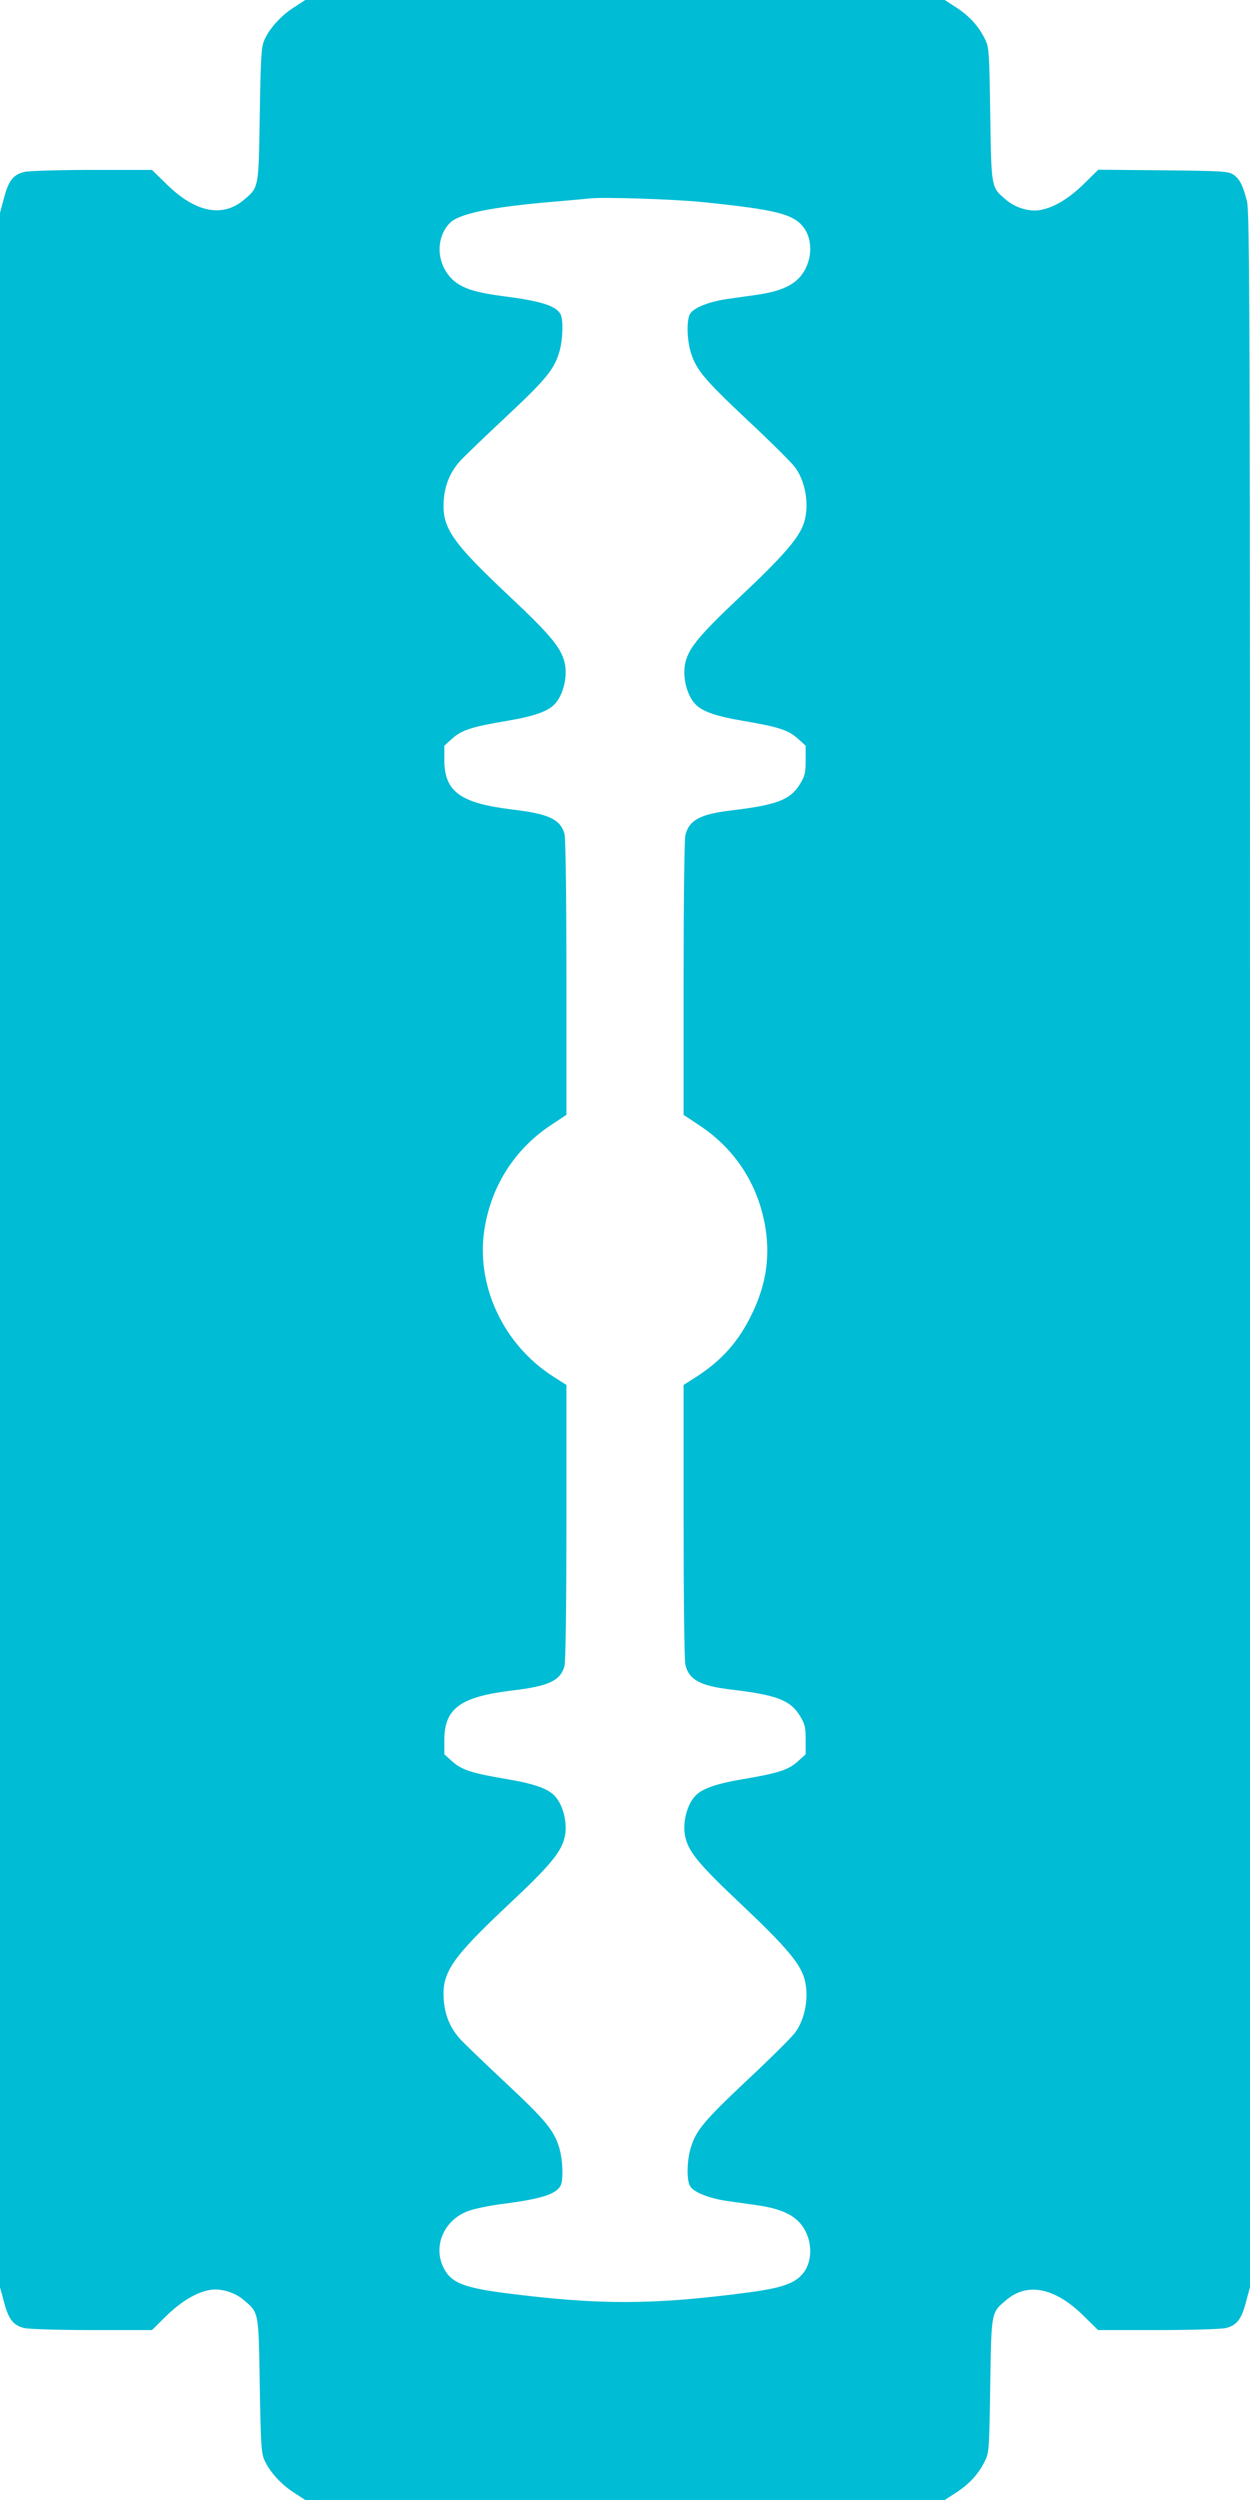 <?xml version="1.0" standalone="no"?>
<!DOCTYPE svg PUBLIC "-//W3C//DTD SVG 20010904//EN"
 "http://www.w3.org/TR/2001/REC-SVG-20010904/DTD/svg10.dtd">
<svg version="1.0" xmlns="http://www.w3.org/2000/svg"
 width="640pt" height="1280pt" viewBox="0 0 640 1280"
 preserveAspectRatio="xMidYMid meet">
<g transform="translate(0,1280) scale(0.1,-0.1)"
fill="#00bcd4" stroke="none">
<path d="M1503 12761 c-65 -42 -123 -106 -150 -167 -15 -34 -18 -83 -23 -379
-6 -381 -4 -373 -81 -438 -109 -93 -250 -65 -397 81 l-74 72 -306 0 c-169 0
-325 -5 -346 -10 -57 -13 -82 -44 -105 -132 l-21 -78 0 -5310 0 -5310 21 -78
c23 -88 48 -119 105 -132 21 -5 177 -10 346 -10 l306 0 74 73 c75 73 151 119
220 132 56 11 130 -11 177 -52 77 -65 75 -57 81 -438 5 -296 8 -345 23 -379
27 -61 85 -125 150 -167 l60 -39 1637 0 1637 0 60 39 c66 43 113 94 146 161
21 43 22 59 27 385 6 381 4 373 81 438 109 93 250 65 397 -80 l74 -73 306 0
c169 0 325 5 346 10 57 13 82 44 105 132 l21 78 0 5309 c0 4853 -1 5315 -16
5373 -21 81 -38 114 -71 135 -24 16 -62 18 -359 21 l-331 3 -74 -73 c-76 -74
-151 -120 -221 -133 -56 -11 -130 11 -177 52 -77 65 -75 57 -81 438 -5 326 -6
342 -27 385 -33 67 -80 118 -146 161 l-60 39 -1637 0 -1637 0 -60 -39z m2097
-996 c369 -38 459 -60 512 -126 55 -69 47 -187 -18 -259 -42 -46 -107 -73
-216 -89 -43 -6 -113 -16 -155 -22 -90 -13 -167 -43 -188 -73 -20 -27 -19
-128 1 -197 27 -91 67 -139 290 -349 119 -111 229 -221 245 -243 56 -77 74
-198 44 -288 -26 -75 -105 -166 -319 -368 -212 -200 -267 -265 -286 -340 -19
-74 7 -178 57 -223 36 -33 108 -57 233 -78 183 -31 234 -47 283 -90 l42 -38 0
-74 c0 -66 -4 -81 -30 -124 -50 -80 -119 -106 -356 -134 -155 -19 -212 -50
-230 -127 -5 -21 -9 -351 -9 -735 l0 -696 84 -56 c186 -124 304 -311 337 -535
21 -146 -1 -283 -70 -426 -69 -144 -156 -242 -293 -329 l-58 -37 0 -697 c0
-383 4 -714 9 -735 18 -77 75 -108 230 -127 237 -28 306 -54 356 -134 26 -43
30 -58 30 -124 l0 -74 -42 -38 c-49 -43 -100 -59 -283 -90 -125 -21 -197 -45
-233 -78 -50 -45 -76 -149 -57 -223 19 -75 74 -140 286 -340 214 -202 293
-293 319 -368 30 -90 12 -211 -44 -288 -16 -22 -126 -132 -245 -243 -223 -210
-263 -258 -290 -349 -20 -69 -21 -170 -1 -197 21 -30 98 -60 188 -73 42 -6
112 -16 155 -22 109 -16 174 -43 216 -89 65 -72 73 -190 18 -259 -42 -53 -113
-77 -293 -100 -482 -63 -756 -63 -1237 -1 -221 29 -280 56 -317 142 -45 109
14 234 131 277 30 12 109 28 177 37 196 25 273 49 297 93 15 29 12 130 -6 192
-27 91 -69 142 -273 333 -108 101 -213 202 -235 226 -51 57 -78 121 -84 201
-10 140 39 212 331 487 212 199 267 265 287 341 19 74 -7 178 -57 223 -36 33
-108 57 -233 78 -183 31 -234 47 -283 90 l-42 38 0 73 c0 163 83 222 350 254
185 22 244 50 265 124 6 22 10 304 10 738 l0 702 -72 46 c-248 161 -387 454
-350 735 31 227 151 421 339 547 l83 55 0 701 c0 434 -4 716 -10 738 -21 74
-80 102 -265 124 -267 32 -350 91 -350 254 l0 73 42 38 c49 43 100 59 283 90
125 21 197 45 233 78 50 45 76 149 57 223 -20 76 -75 142 -287 341 -292 275
-341 347 -331 487 6 80 33 144 84 201 22 24 127 125 235 226 204 191 246 242
273 333 18 62 21 163 6 192 -24 44 -101 68 -297 93 -152 20 -220 44 -267 96
-72 80 -74 203 -4 277 47 50 216 84 553 112 72 6 146 13 165 15 69 8 437 -4
580 -19z"/>
</g>
</svg>
